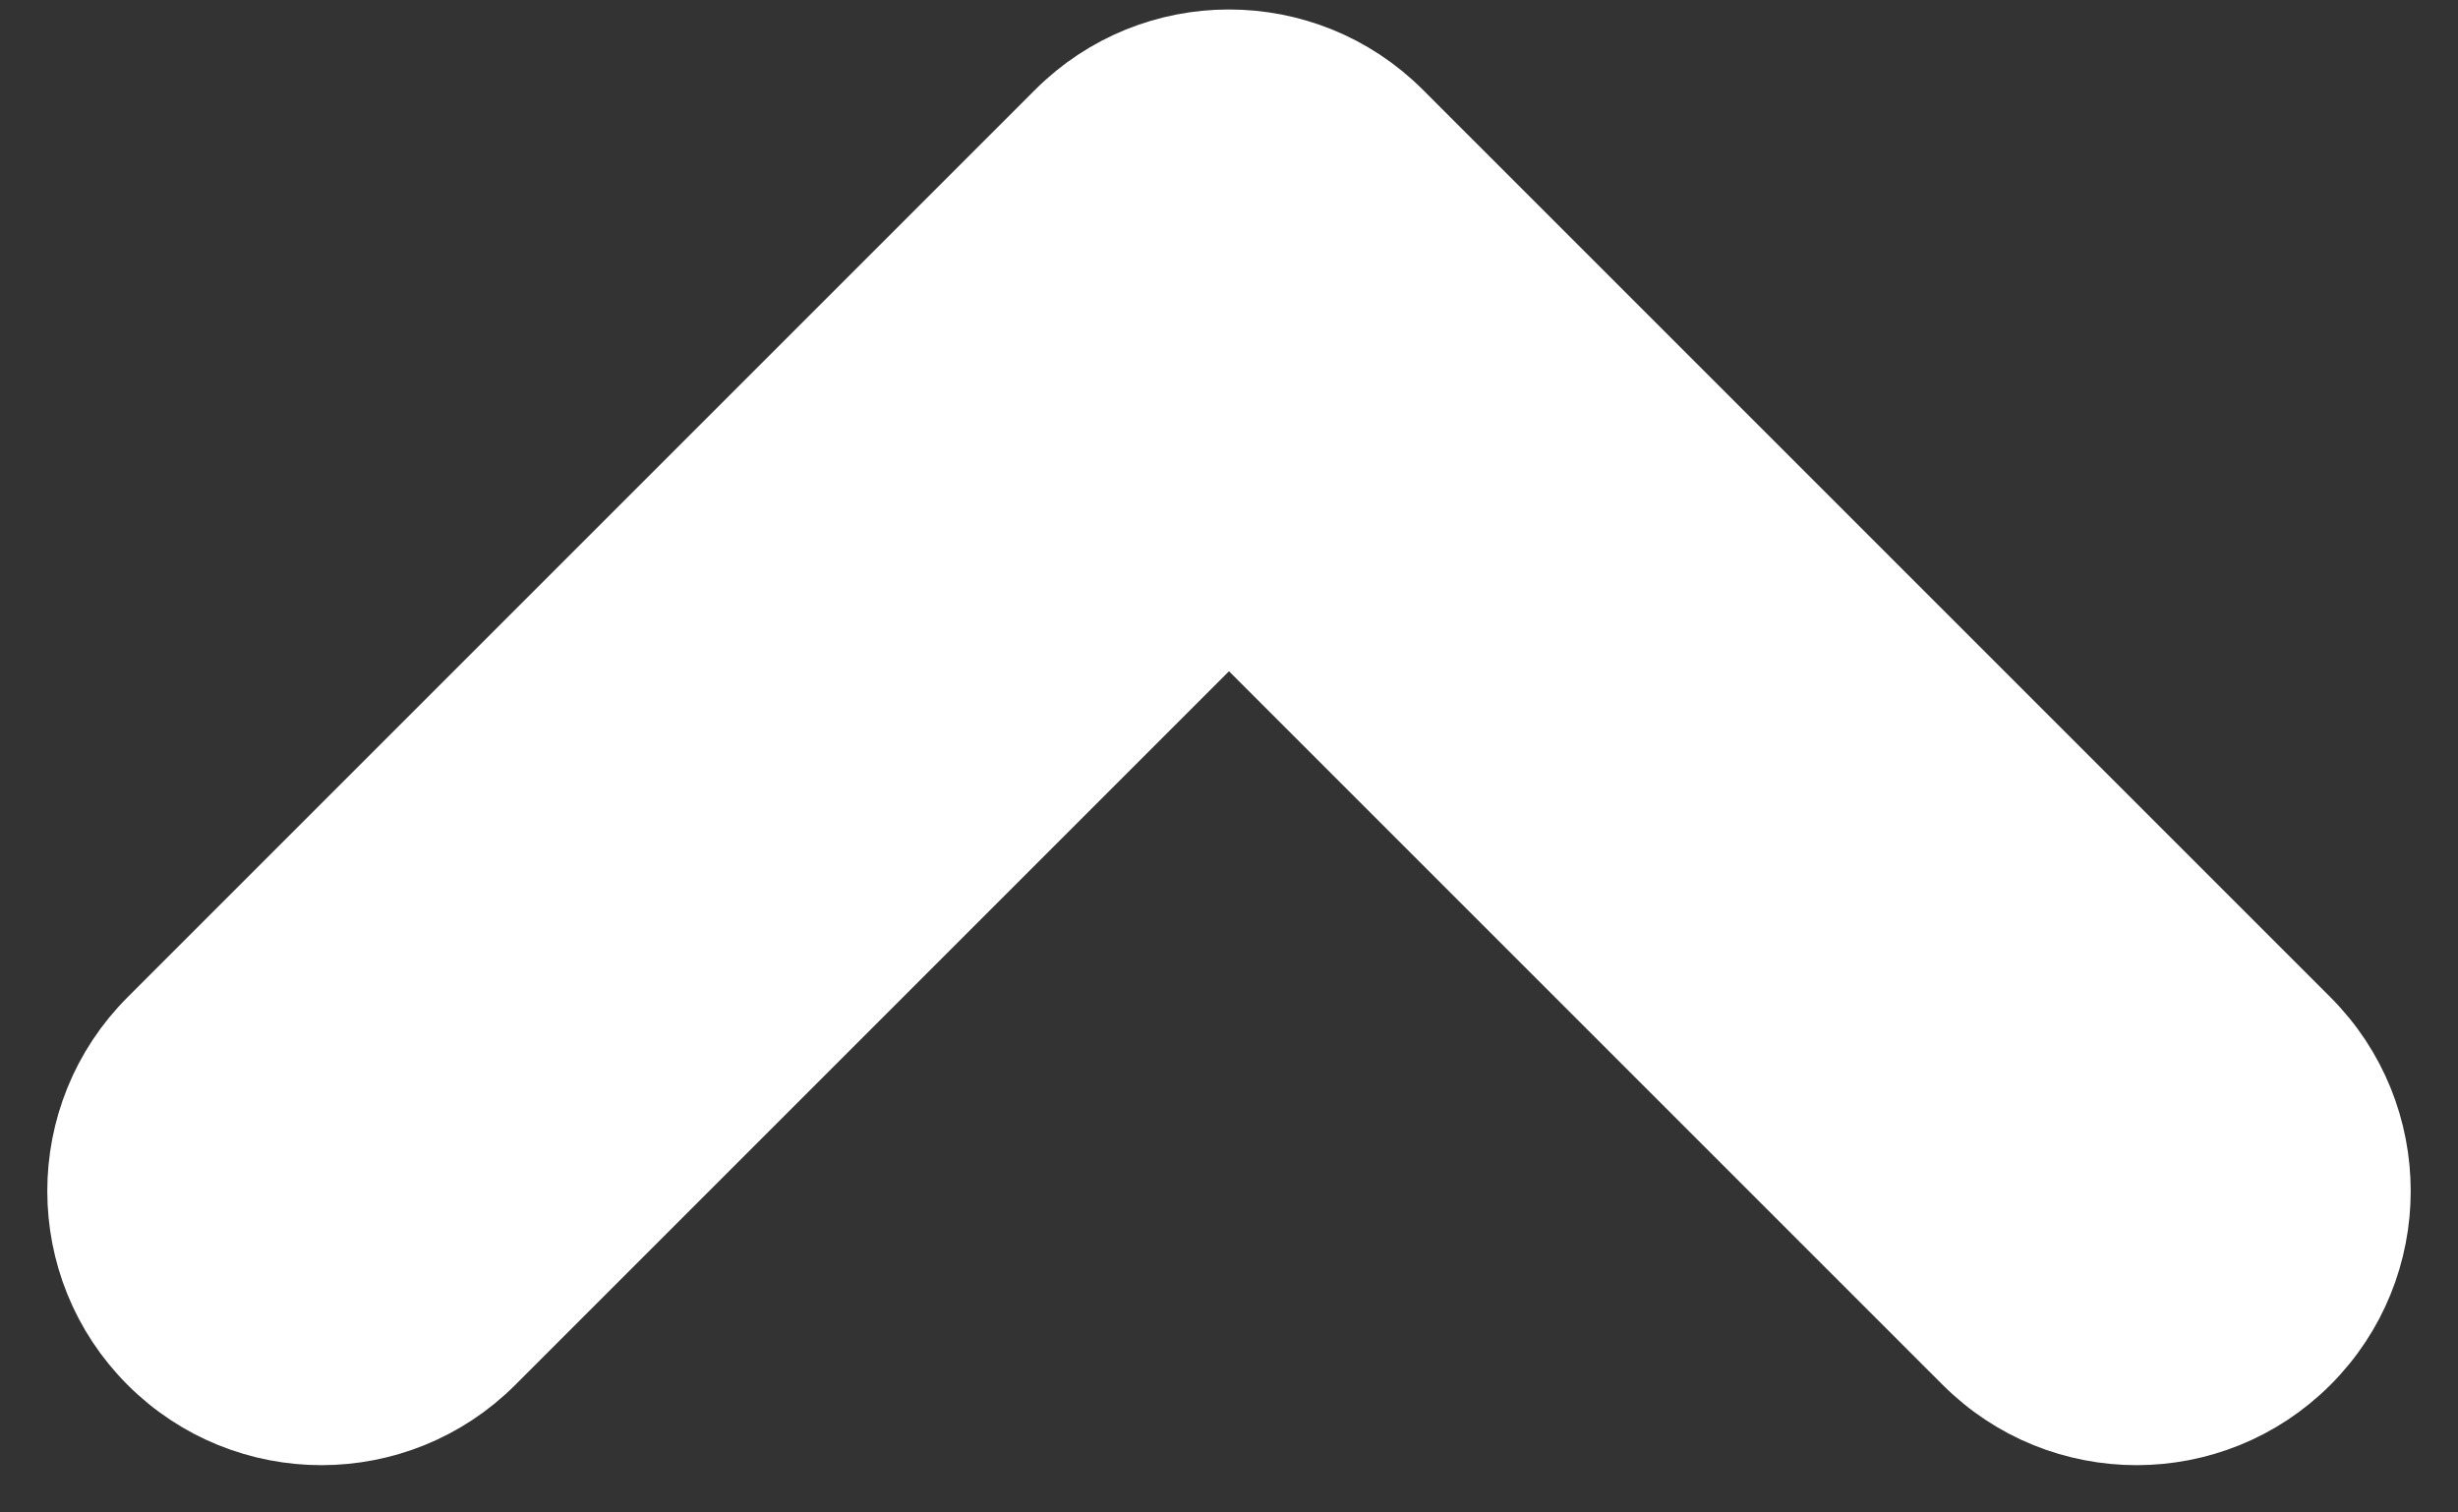 <svg width="26" height="16" viewBox="0 0 26 16" fill="none" xmlns="http://www.w3.org/2000/svg">
<rect x="0" y="0" width="26" height="16" fill="#333333" stroke="none"/>
<path fill-rule="evenodd" clip-rule="evenodd" d="M24.297 14.297C23.36 15.234 21.84 15.234 20.903 14.297L13 6.394L5.097 14.297C4.16 15.234 2.64 15.234 1.703 14.297C0.766 13.36 0.766 11.84 1.703 10.903L11.303 1.303C12.24 0.366 13.76 0.366 14.697 1.303L24.297 10.903C25.234 11.84 25.234 13.36 24.297 14.297Z" fill="white" stroke="white" stroke-linecap="round" stroke-linejoin="round"/>
</svg>
